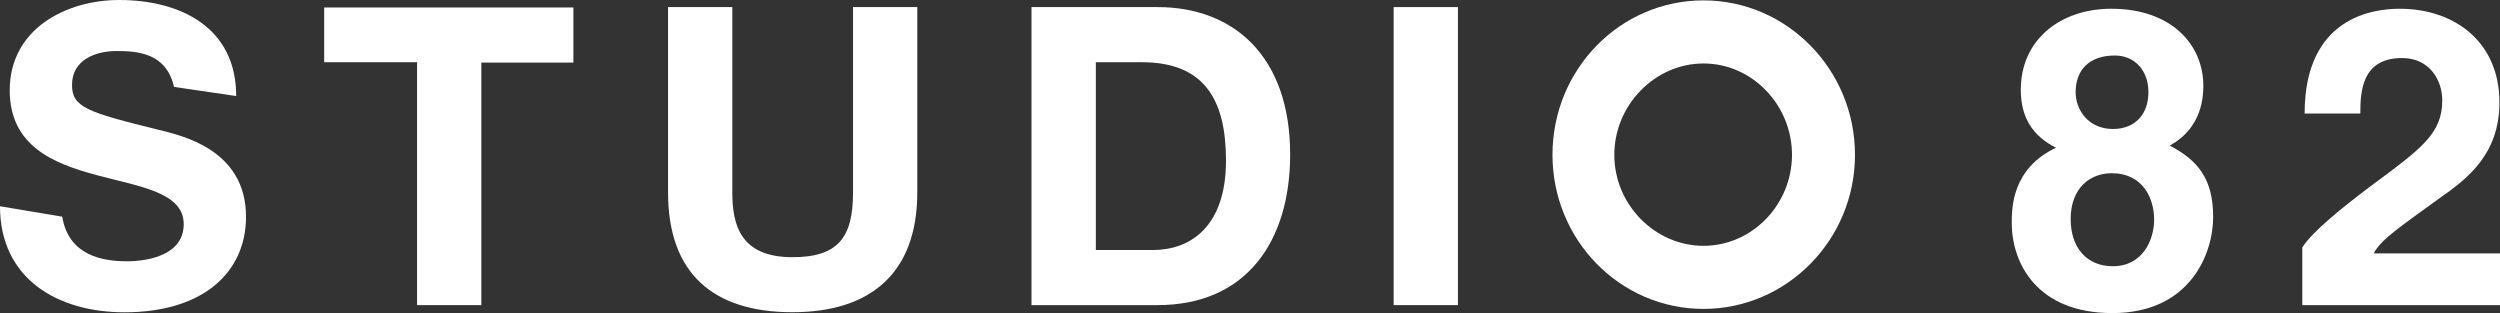 <?xml version="1.0" encoding="utf-8"?>
<!-- Generator: Adobe Illustrator 28.3.0, SVG Export Plug-In . SVG Version: 6.00 Build 0)  -->
<svg version="1.1" id="Layer_1" xmlns="http://www.w3.org/2000/svg" xmlns:xlink="http://www.w3.org/1999/xlink" x="0px" y="0px"
	 viewBox="0 0 2572 322.1" style="enable-background:new 0 0 2572 322.1;" xml:space="preserve">
<rect x="0" y="0" width="2572" height="322.1" fill="#333333" stroke="none"/>
<style type="text/css">
	.st0{display:none;}
	.st1{display:inline;}
	.st2{fill:#010101;}
	.st3{fill:#FFFFFF;}
</style>
<g class="st0">
	<g class="st1">
		<path class="st2" d="M264.1-27.6c6.4,37.6,40,42.8,63.2,42.8c22,0,55.6-6.4,55.6-35.6c0-60.8-170-21.6-170-128.4
			c0-58.8,55.2-86.4,106.8-86.4c59.6,0,114.4,26,114.4,92l-60.8-8.8c-7.6-33.2-36.8-34.4-56.4-34.4c-20,0-43.2,8.4-43.2,32.4
			c0,21.2,13.6,26,85.2,43.2c21.2,5.2,84.8,18.4,84.8,83.2c0,52.4-40.8,91.6-118.8,91.6c-64,0-121.6-31.2-121.6-101.6L264.1-27.6z"
			/>
		<path class="st2" d="M553.3-175.6h-90.8V-228h243.6v52.8h-90V57.2h-62.8V-175.6z"/>
		<path class="st2" d="M984.5-50.8c0,77.2-45.6,114.8-122,114.8c-77.2,0-121.6-36.8-121.6-114.8v-177.6h62.8v177.6
			c0,31.2,8,62,58.8,62c44.8,0,59.2-19.2,59.2-62v-177.6h62.8V-50.8z"/>
		<path class="st2" d="M1038.5-228.4h123.2c74,0,129.6,46.8,129.6,141.2c0,82.8-42.4,144.4-129.6,144.4h-123.2V-228.4z M1101.3,4.4
			h56c36.4,0,71.2-22.4,71.2-85.6c0-57.6-20.4-94.4-82.4-94.4h-44.8V4.4z"/>
		<path class="st2" d="M1334.9-228.4h62.8V57.2h-62.8V-228.4z"/>
		<path class="st2" d="M1580.1,60.8c-81.6,0-147.6-66-147.6-147.6c0-82,66-148,147.6-148c81.2,0,148,66,148,148
			C1728.1-5.2,1661.3,60.8,1580.1,60.8z M1492.9-86.8c0,47.6,39.6,87.2,87.2,87.2s86.4-39.6,86.4-87.2s-38.8-87.6-86.4-87.6
			S1492.9-134.4,1492.9-86.8z"/>
		<path class="st2" d="M1968.9,64.8c-73.6,0-98.4-47.6-98.4-86.4c0-14,0-52,43.2-72c-22.4-11.2-34.4-28.4-34.4-55.6
			c0-48,38.8-77.6,88.4-77.6c58.8,0,90,34.4,90,74c0,24.4-10,44.8-32.8,57.2c27.2,14,42.4,31.6,42.4,68.4
			C2067.3,8.8,2044.1,64.8,1968.9,64.8z M1968.1-69.2c-20.4,0-40,13.6-40,44c0,27.2,15.6,45.2,41.2,45.2c29.2,0,40.4-25.2,40.4-44.8
			C2009.7-44.8,1998.9-69.2,1968.1-69.2z M2004.1-146.8c0-22.4-14.8-35.2-32.8-35.2c-25.6,0-38.4,14.4-38.4,35.2
			c0,16.8,12.4,35.2,36.4,35.2C1991.7-111.6,2004.1-126.4,2004.1-146.8z"/>
		<path class="st2" d="M2090.5,2c9.6-15.2,40.8-39.6,65.2-57.6c51.2-37.2,71.6-51.2,71.6-83.6c0-19.2-12.4-40.4-39.2-40.4
			c-39.6,0-40.8,32.4-40.8,53.2h-54.4c0-92.8,67.6-100.4,92.8-100.4c54.4,0,97.6,32.4,97.6,89.6c0,50-31.2,73.2-59.2,92.4
			c-37.6,26.8-56.8,39.2-63.6,52.4h123.2v49.6h-193.2L2090.5,2L2090.5,2z"/>
	</g>
	<g class="st1">
	</g>
	<g class="st1">
	</g>
	<g class="st1">
	</g>
	<g class="st1">
	</g>
	<g class="st1">
	</g>
	<g class="st1">
	</g>
</g>
<g>
	<path class="st3" d="M64,222.9c6.7,40.4,42.1,45.9,66.5,45.9c23.2,0,58.5-6.9,58.5-38.2c0-65.3-179-23.2-179-137.8
		C10.1,29.6,68.2,0,122.5,0C185.3,0,243,27.9,243,98.8l-64-9.4c-8-35.6-38.7-36.9-59.4-36.9c-21.1,0-45.5,9-45.5,34.8
		c0,22.8,14.3,27.9,89.7,46.4c22.3,5.6,89.3,19.8,89.3,89.3c0,56.3-43,98.3-125.1,98.3c-67.4,0-128-33.5-128-109.1L64,222.9z"/>
	<path class="st3" d="M429.1,64h-95.6V7.7h256.4v56.7h-94.7v249.5h-66.1V64z"/>
	<path class="st3" d="M943.7,198c0,82.9-48,123.2-128.4,123.2c-81.3,0-128-39.5-128-123.2V7.3h66.1V198c0,33.5,8.4,66.6,61.9,66.6
		c47.2,0,62.3-20.6,62.3-66.6V7.3h66.1V198z"/>
	<path class="st3" d="M1061.2,7.3h129.7c77.9,0,136.4,50.2,136.4,151.6c0,88.9-44.6,155-136.4,155h-129.7V7.3z M1127.3,257.2h59
		c38.3,0,75-24,75-91.9c0-61.8-21.5-101.3-86.7-101.3h-47.2V257.2z"/>
	<path class="st3" d="M1433.8,7.3h66.1v306.6h-66.1V7.3z"/>
	<path class="st3" d="M1752.6,317.8c-85.9,0-155.4-70.9-155.4-158.5c0-88,69.5-158.9,155.4-158.9c85.5,0,155.8,70.9,155.8,158.9
		C1908.4,246.9,1838.1,317.8,1752.6,317.8z M1660.8,159.3c0,51.1,41.7,93.6,91.8,93.6c50.1,0,91-42.5,91-93.6s-40.8-94-91-94
		C1702.5,65.3,1660.8,108.2,1660.8,159.3z"/>
	<path class="st3" d="M2173.3,322.1c-77.5,0-103.6-51.1-103.6-92.8c0-15,0-55.8,45.5-77.3c-23.6-12-36.2-30.5-36.2-59.7
		c0-51.5,40.8-83.3,93.1-83.3c61.9,0,94.7,36.9,94.7,79.4c0,26.2-10.5,48.1-34.5,61.4c28.6,15,44.6,33.9,44.6,73.4
		C2276.9,261.9,2252.4,322.1,2173.3,322.1z M2172.4,178.2c-21.5,0-42.1,14.6-42.1,47.2c0,29.2,16.4,48.5,43.4,48.5
		c30.7,0,42.5-27.1,42.5-48.1C2216.2,204.4,2204.8,178.2,2172.4,178.2z M2210.3,94.9c0-24-15.6-37.8-34.5-37.8
		c-27,0-40.4,15.5-40.4,37.8c0,18,13.1,37.8,38.3,37.8C2197.3,132.7,2210.3,116.8,2210.3,94.9z"/>
	<path class="st3" d="M2368.6,254.6c10.1-16.3,43-42.5,68.6-61.8c53.9-39.9,75.4-55,75.4-89.7c0-20.6-13.1-43.4-41.3-43.4
		c-41.7,0-43,34.8-43,57.1h-57.3c0-99.6,71.2-107.8,97.7-107.8c57.3,0,102.7,34.8,102.7,96.2c0,53.7-32.8,78.6-62.3,99.2
		c-39.6,28.8-59.8,42.1-67,56.3H2572v53.2h-203.4V254.6z"/>
</g>
<g>
</g>
<g>
</g>
<g>
</g>
<g>
</g>
<g>
</g>
<g>
</g>
</svg>
